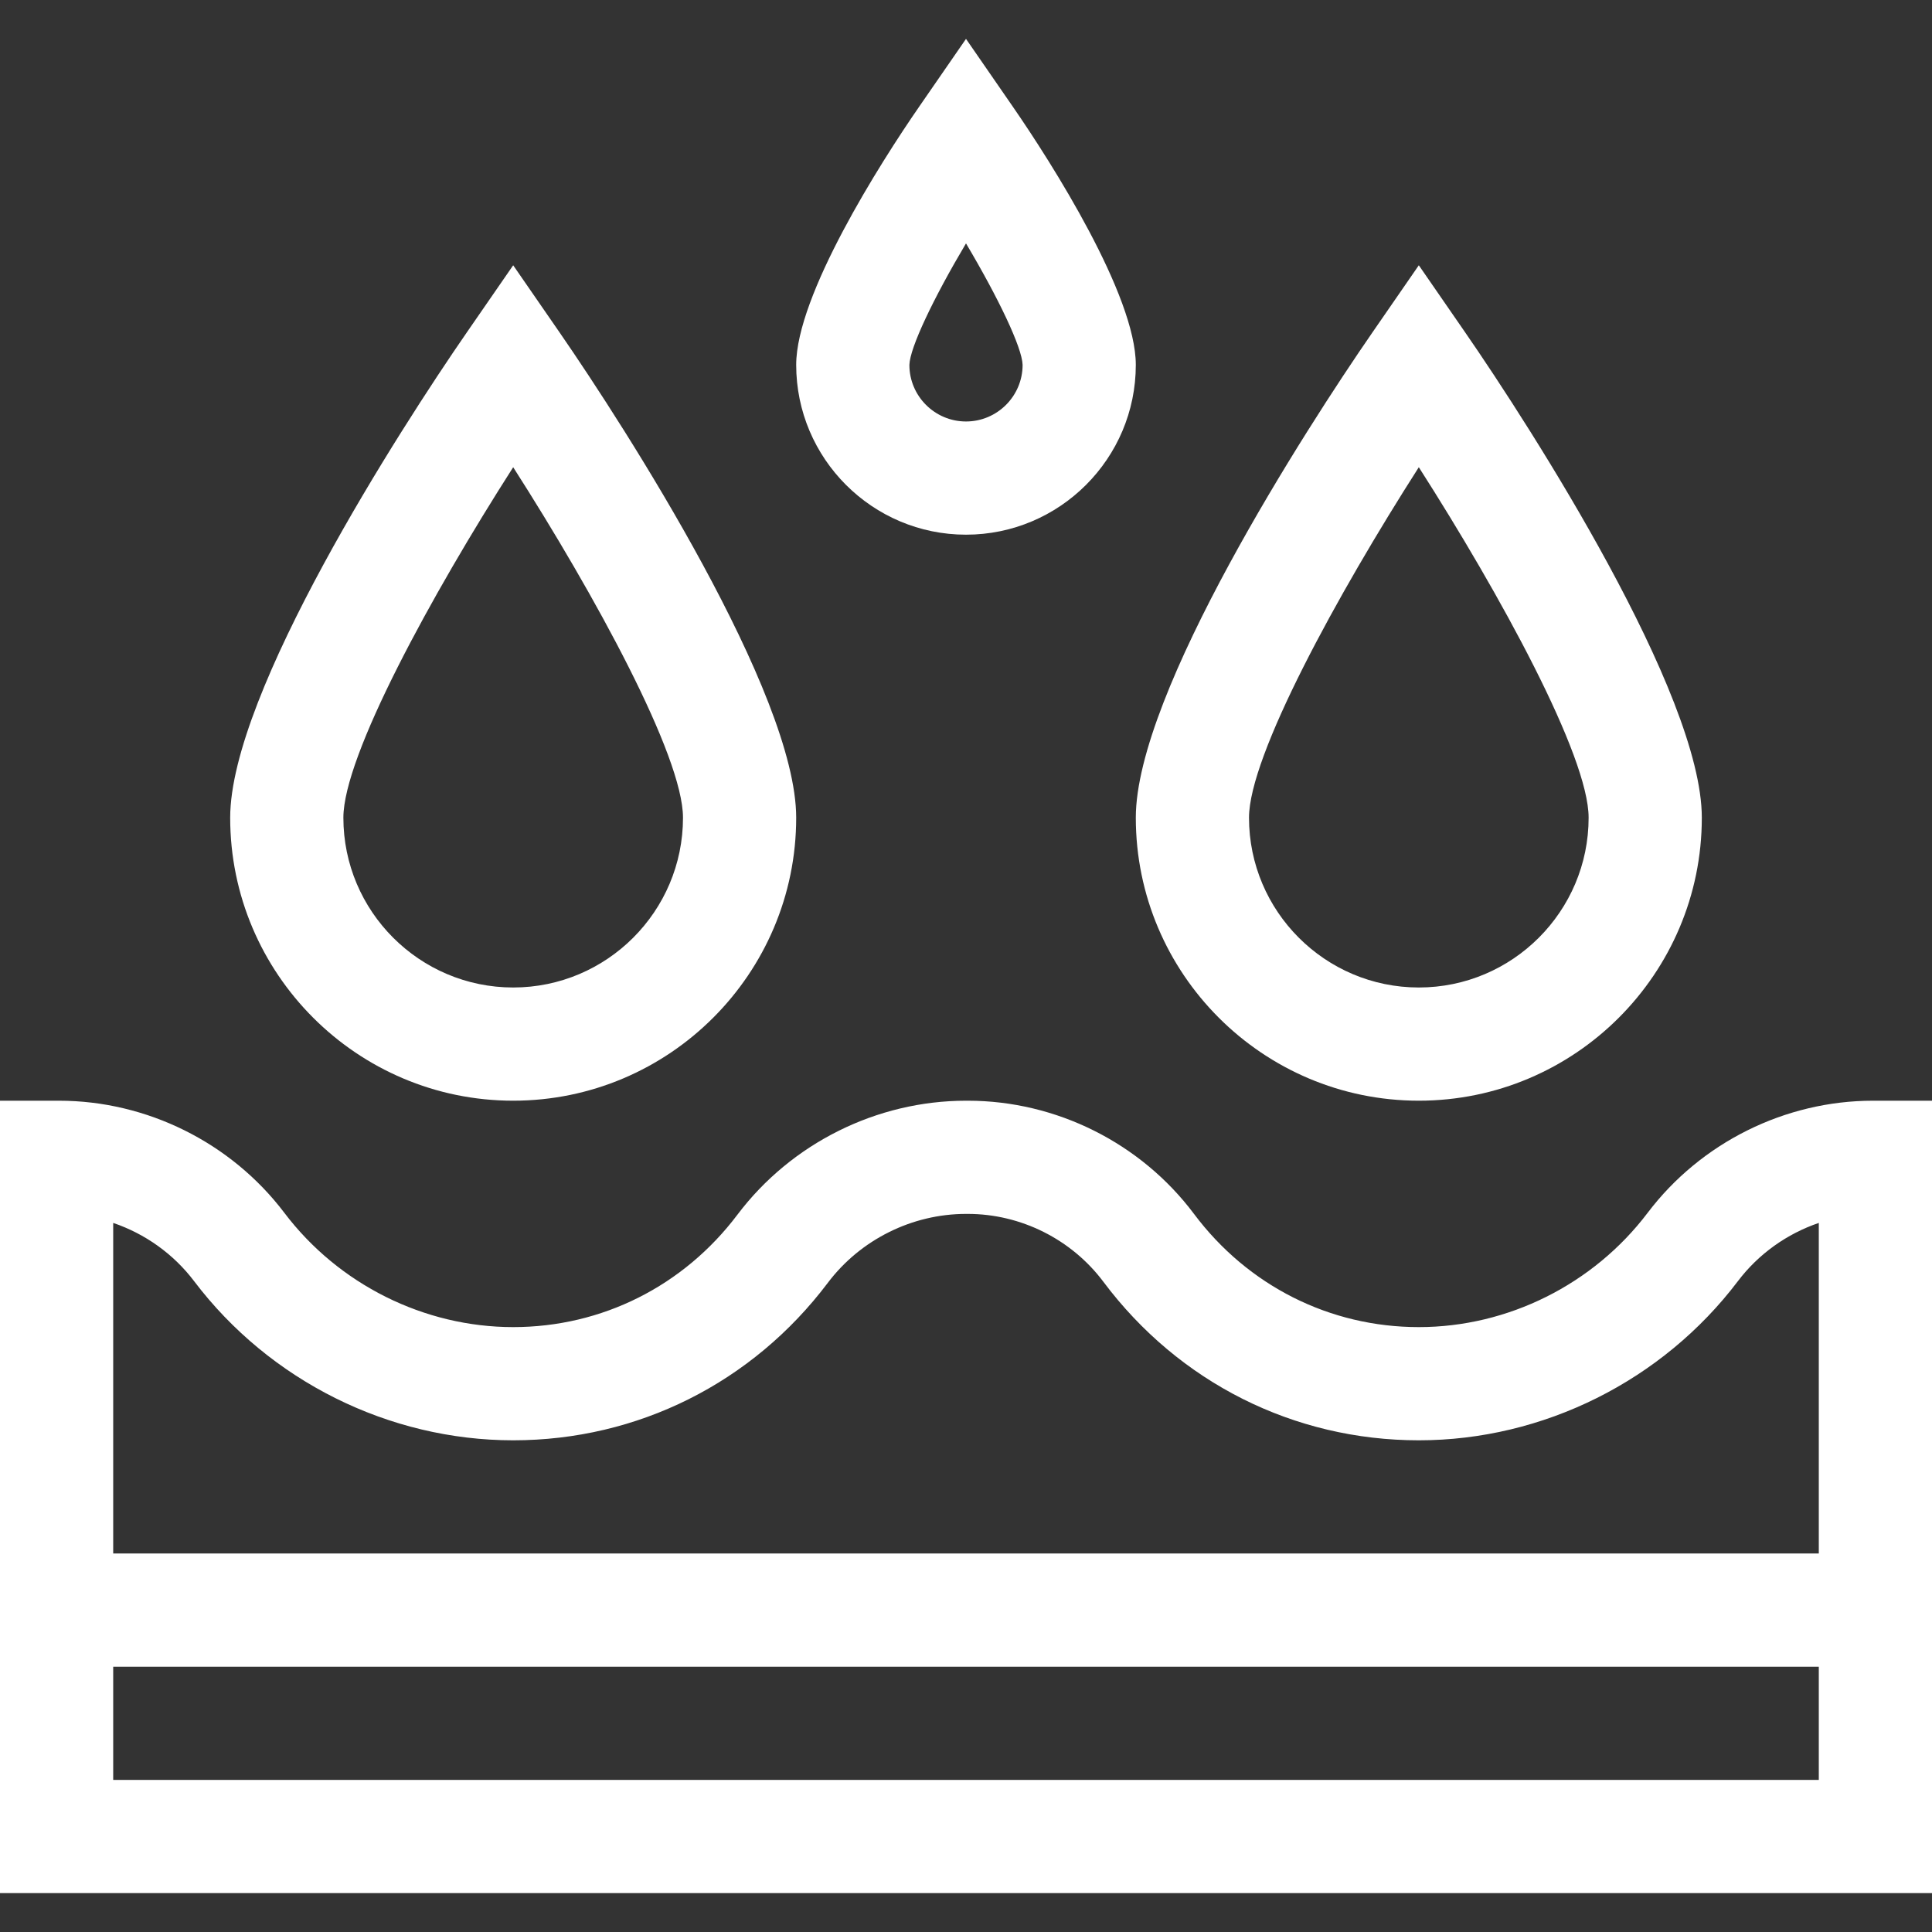 <svg xmlns="http://www.w3.org/2000/svg" width="120" height="120" viewBox="0 0 120 120" fill="none"><rect x="0" y="0" width="120" height="120" fill="#333333" stroke="none"/><g clip-path="url(#clip0_80_47)"><path d="M60 33.21C65.816 33.21 70.547 28.479 70.547 22.663C70.547 18.347 65.343 10.144 62.893 6.603L60 2.415L57.107 6.603C54.655 10.147 49.453 18.348 49.453 22.663C49.453 28.479 54.184 33.21 60 33.21V33.21ZM60 15.118C62.024 18.528 63.486 21.59 63.516 22.666C63.514 24.603 61.938 26.179 60 26.179C58.062 26.179 56.484 24.602 56.484 22.667C56.513 21.593 57.975 18.529 60 15.118Z" fill="white"></path><path d="M102.338 75.331C98.973 79.775 93.66 82.429 88.125 82.429C82.599 82.429 77.51 79.867 74.163 75.4C70.863 70.996 65.61 68.367 60.112 68.367H60.002C54.455 68.367 49.147 71.013 45.803 75.446C42.455 79.884 37.379 82.429 31.875 82.429C26.341 82.429 21.028 79.776 17.663 75.332C14.361 70.971 9.127 68.367 3.661 68.367H0V117.585H120V68.367H116.337C110.873 68.366 105.64 70.97 102.338 75.331ZM12.057 79.576C16.744 85.765 24.152 89.46 31.875 89.46C39.605 89.46 46.728 85.895 51.416 79.68C53.439 76.998 56.649 75.398 60.002 75.398H60.112C63.407 75.398 66.557 76.975 68.536 79.617C73.224 85.872 80.364 89.46 88.125 89.46C95.849 89.46 103.257 85.765 107.944 79.575C109.226 77.882 110.993 76.63 112.969 75.958V96.491H7.031V75.958C9.008 76.63 10.775 77.882 12.057 79.576V79.576ZM7.031 110.554V103.523H112.969V110.554H7.031Z" fill="white"></path><path d="M34.768 20.665L31.875 16.477L28.982 20.665C24.861 26.631 14.297 43.033 14.297 50.788C14.297 60.481 22.182 68.366 31.875 68.366C41.568 68.366 49.453 60.481 49.453 50.788C49.453 43.076 38.862 26.593 34.768 20.665V20.665ZM31.875 61.335C26.059 61.335 21.328 56.604 21.328 50.788C21.328 46.948 26.815 36.927 31.875 29.02C36.935 36.927 42.422 46.948 42.422 50.788C42.422 56.604 37.691 61.335 31.875 61.335Z" fill="white"></path><path d="M88.125 68.366C97.818 68.366 105.703 60.481 105.703 50.788C105.703 43.076 95.112 26.593 91.018 20.665L88.125 16.477L85.232 20.665C81.111 26.631 70.547 43.033 70.547 50.788C70.547 60.481 78.432 68.366 88.125 68.366ZM88.125 29.02C93.185 36.927 98.672 46.948 98.672 50.788C98.672 56.604 93.941 61.335 88.125 61.335C82.309 61.335 77.578 56.604 77.578 50.788C77.578 46.948 83.065 36.928 88.125 29.02Z" fill="white"></path></g><defs><clipPath id="clip0_80_47"><rect width="120" height="120" fill="white"></rect></clipPath></defs></svg>